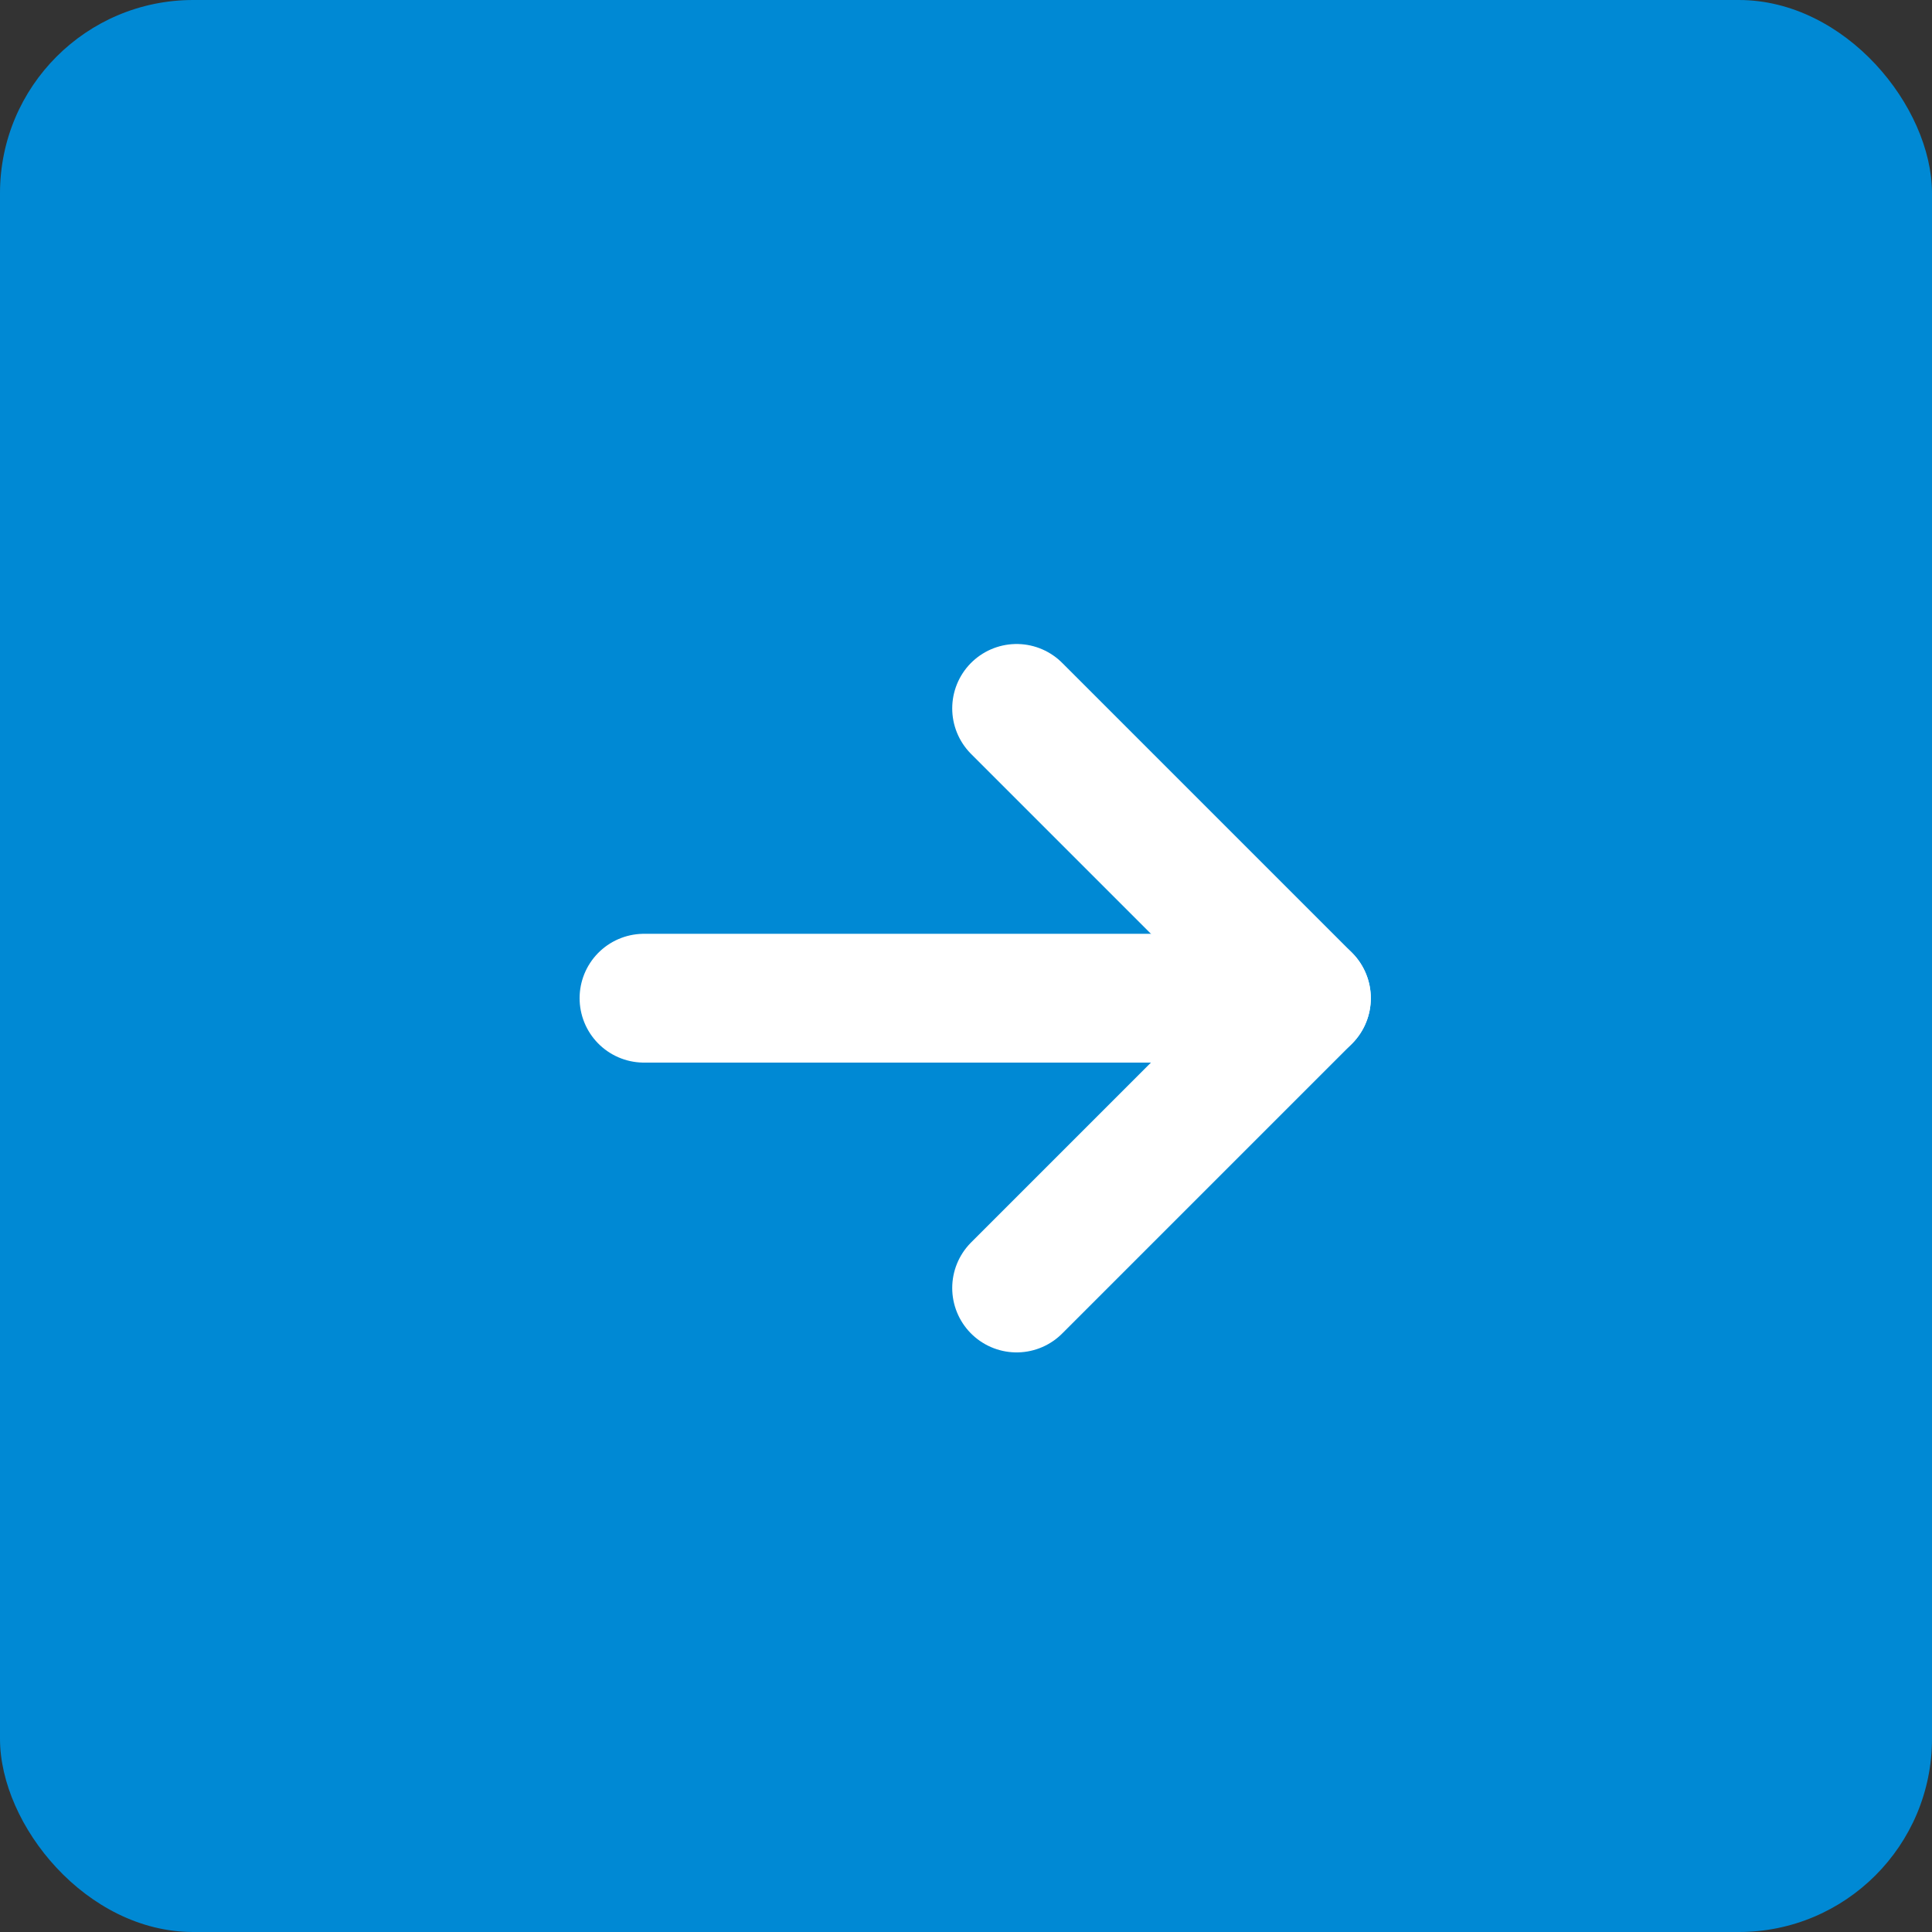 <svg width="30" height="30" viewBox="0 0 30 30" fill="none" xmlns="http://www.w3.org/2000/svg">
<rect x="0" y="0" width="30" height="30" fill="#333333" stroke="none"/>
<rect width="30" height="30" rx="3" fill="#0089D4"/>
<path d="M15.786 11L20.286 15.5L15.786 20" stroke="white" stroke-width="2" stroke-linecap="round" stroke-linejoin="round"/>
<path d="M20.286 15.5H10" stroke="white" stroke-width="2" stroke-linecap="round" stroke-linejoin="round"/>
</svg>
